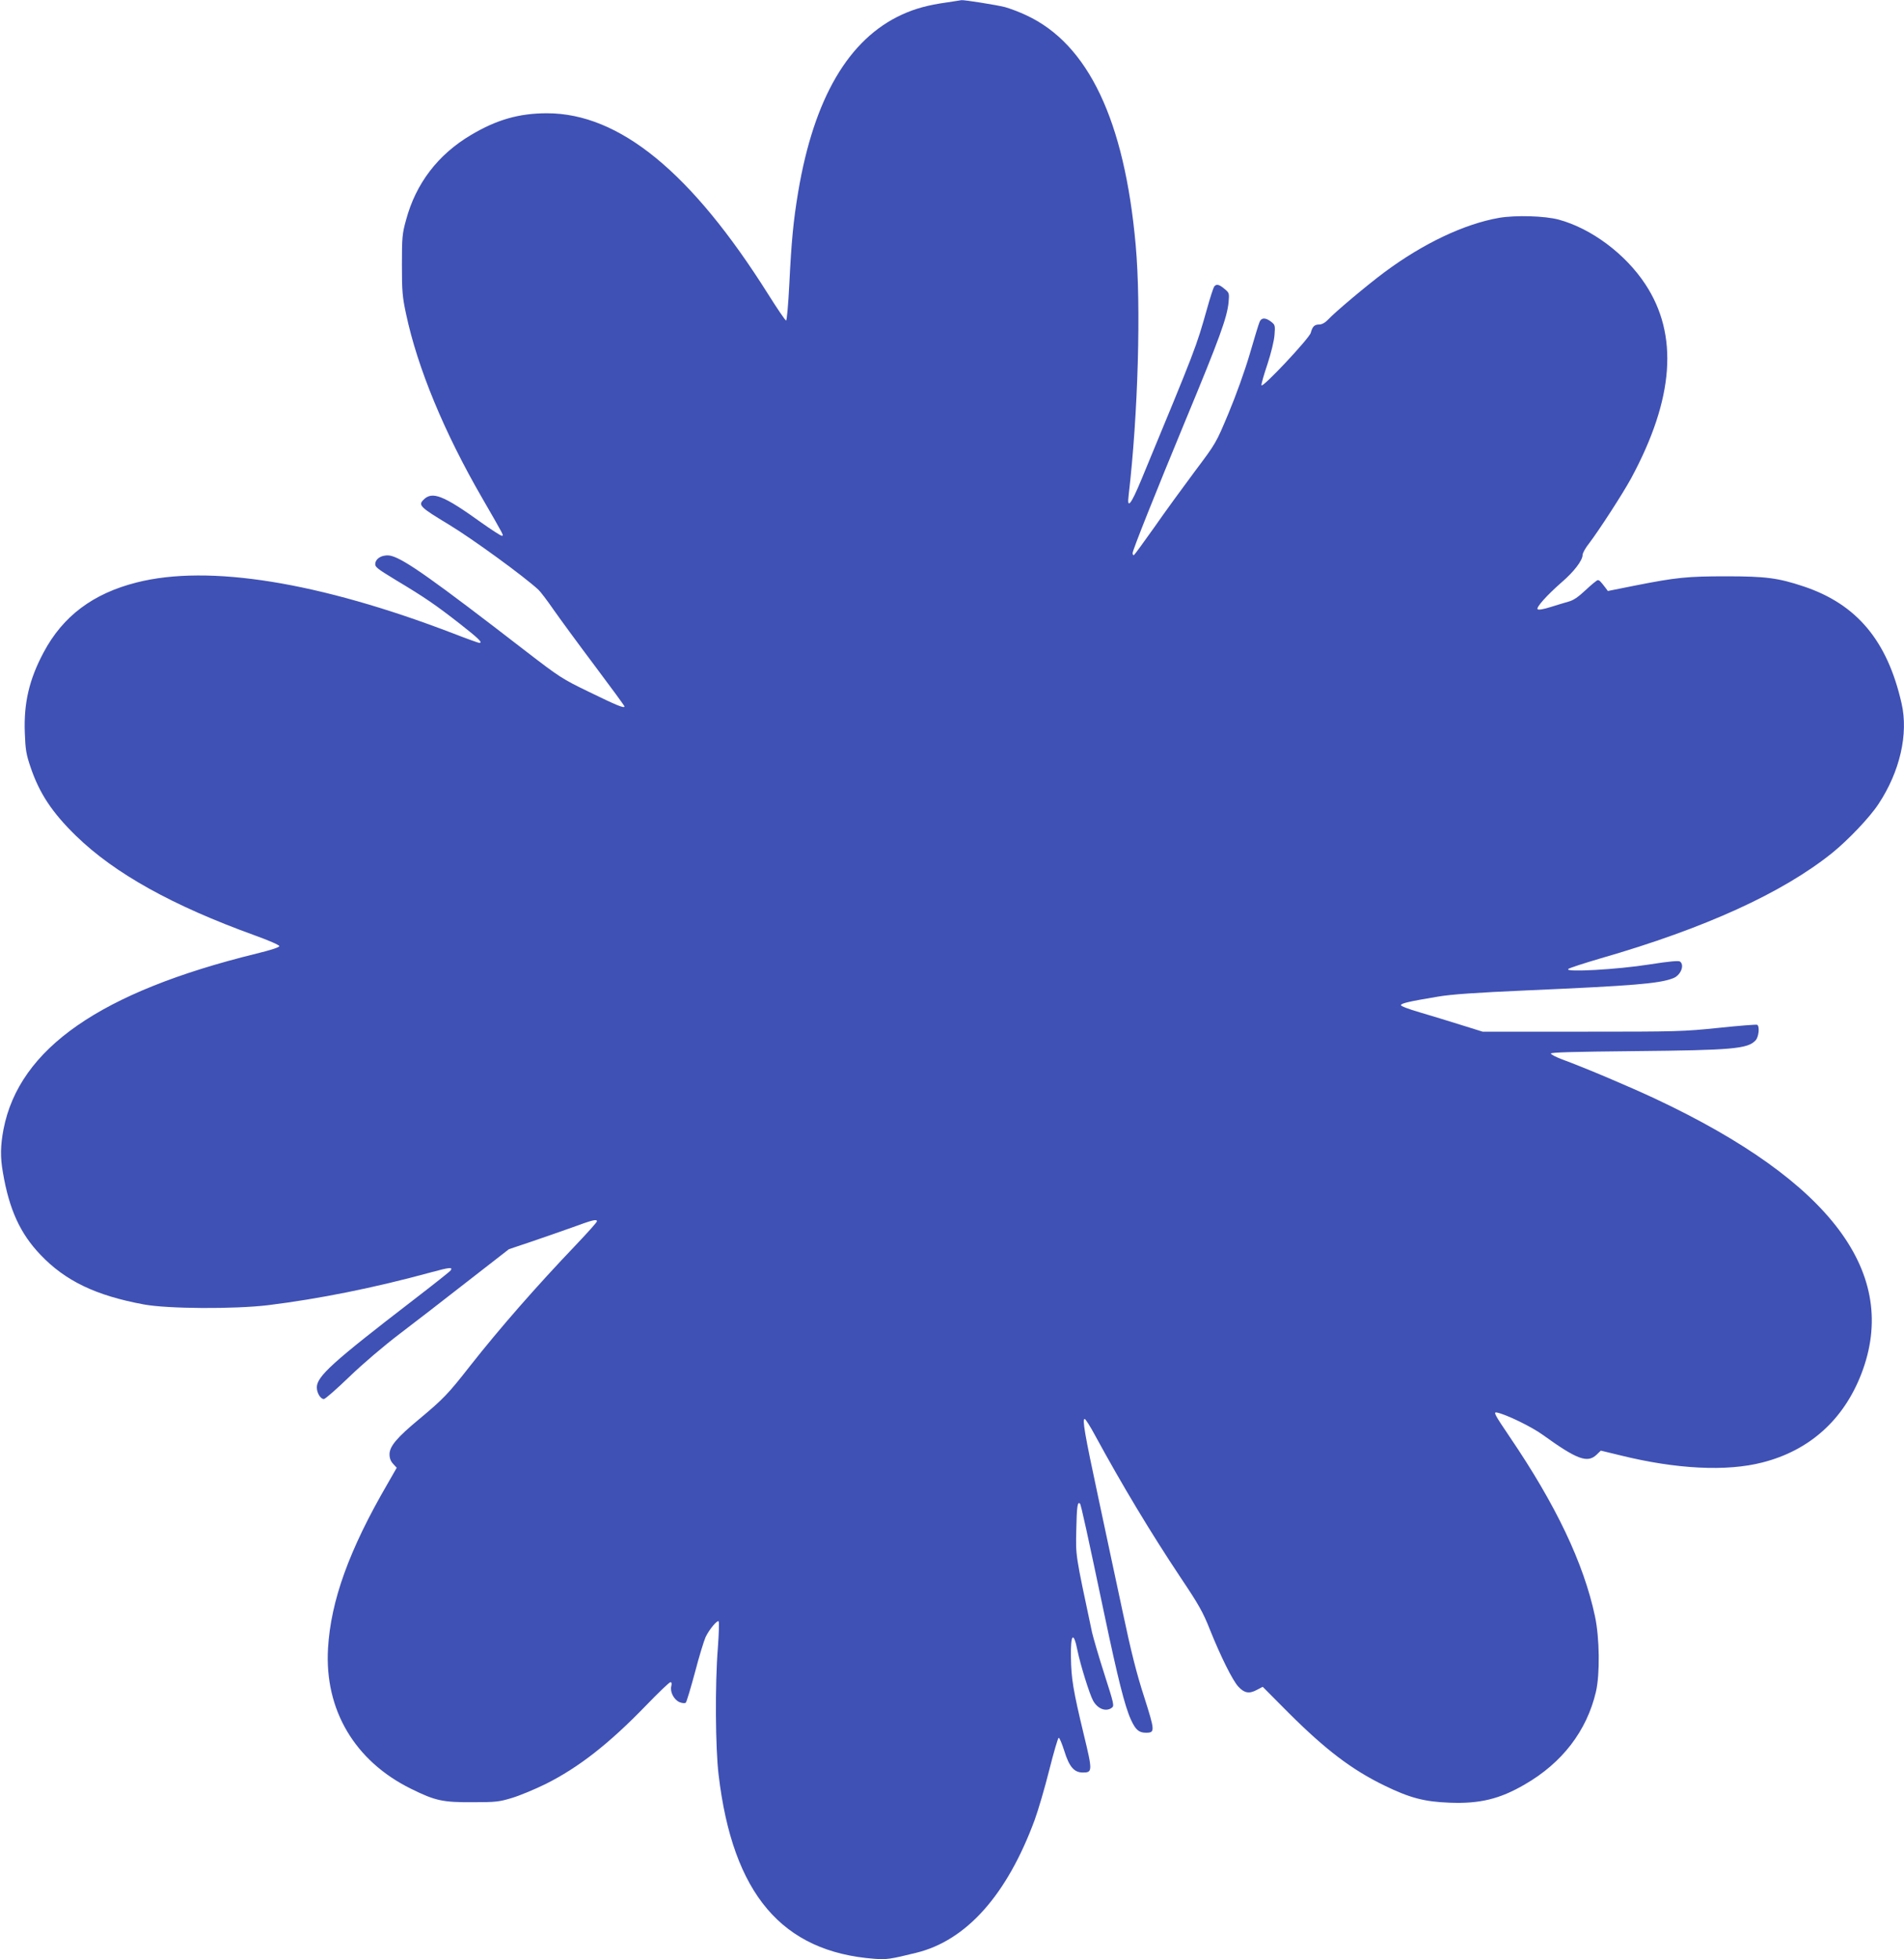 <?xml version="1.0" standalone="no"?>
<!DOCTYPE svg PUBLIC "-//W3C//DTD SVG 20010904//EN"
 "http://www.w3.org/TR/2001/REC-SVG-20010904/DTD/svg10.dtd">
<svg version="1.0" xmlns="http://www.w3.org/2000/svg"
 width="1244pt" height="1280pt" viewBox="0 0 1244 1280"
 preserveAspectRatio="xMidYMid meet">
<g transform="translate(0,1280) scale(0.1,-0.1)"
fill="#3f51b5" stroke="none">
<path d="M6185 12784 c-121 -17 -206 -40 -291 -79 -349 -159 -576 -546 -679
-1159 -32 -191 -44 -322 -58 -603 -7 -136 -16 -237 -21 -237 -6 1 -58 78 -116
170 -502 798 -973 1184 -1446 1184 -183 0 -329 -42 -497 -142 -216 -128 -360
-317 -424 -555 -25 -90 -27 -114 -27 -293 0 -173 3 -209 27 -321 75 -353 249
-774 498 -1204 147 -255 142 -245 127 -245 -7 0 -67 39 -132 85 -249 179 -322
208 -379 150 -36 -35 -22 -49 164 -161 154 -93 492 -339 587 -427 13 -12 58
-71 100 -132 42 -60 163 -225 269 -366 106 -141 193 -260 193 -264 0 -14 -48
5 -230 94 -178 86 -194 97 -415 267 -603 466 -790 598 -877 622 -49 13 -102
-11 -106 -49 -3 -23 10 -33 135 -109 190 -114 257 -160 416 -284 125 -98 154
-126 128 -126 -5 0 -81 27 -168 61 -878 337 -1599 453 -2069 334 -286 -72
-483 -220 -609 -457 -94 -176 -130 -330 -123 -523 4 -112 9 -143 37 -225 58
-173 142 -299 298 -451 253 -246 631 -456 1168 -650 92 -33 160 -63 160 -70 0
-8 -56 -26 -150 -49 -1018 -250 -1549 -619 -1652 -1147 -20 -106 -22 -182 -4
-283 41 -242 113 -399 245 -537 162 -171 362 -267 676 -325 157 -29 590 -31
810 -5 332 41 693 113 1063 214 125 34 146 36 132 14 -3 -6 -113 -93 -243
-193 -529 -407 -632 -500 -632 -572 0 -36 24 -76 46 -76 9 0 84 66 167 146 87
84 227 203 327 279 96 73 297 228 445 344 l270 210 140 47 c77 26 200 69 273
95 136 50 162 56 162 40 0 -6 -61 -74 -136 -153 -258 -270 -498 -544 -693
-792 -144 -184 -174 -215 -332 -347 -146 -121 -194 -178 -194 -230 0 -26 8
-46 24 -63 l23 -25 -59 -103 c-252 -433 -372 -766 -390 -1078 -23 -401 175
-735 542 -916 160 -79 207 -89 405 -88 150 0 173 3 255 28 50 15 149 56 220
91 216 108 414 263 655 512 81 84 153 153 160 153 8 0 10 -8 6 -25 -10 -38 17
-89 53 -105 21 -8 36 -9 42 -3 5 5 32 95 60 199 27 104 59 207 69 229 24 50
76 112 85 103 4 -4 2 -83 -5 -175 -19 -239 -16 -654 5 -828 92 -778 414 -1157
1019 -1202 78 -6 105 -2 271 39 329 80 594 378 775 868 23 63 66 209 95 325
29 115 57 211 62 212 5 2 21 -37 37 -87 32 -103 64 -140 121 -140 63 0 64 9 6
248 -70 291 -82 366 -84 504 -3 155 17 175 43 44 18 -90 79 -286 102 -327 30
-54 84 -74 122 -46 17 12 14 25 -48 218 -36 112 -72 236 -81 274 -110 518
-107 497 -103 671 3 150 8 187 24 171 7 -6 49 -200 159 -722 89 -423 134 -602
174 -690 31 -67 52 -85 99 -85 59 0 58 12 -12 232 -49 151 -85 292 -140 553
-41 193 -114 532 -161 755 -89 416 -105 510 -88 510 5 0 36 -48 68 -108 178
-327 362 -633 557 -926 120 -179 148 -228 194 -345 70 -174 147 -329 184 -369
39 -43 71 -49 120 -23 l40 21 172 -173 c241 -240 411 -369 623 -472 166 -81
262 -106 425 -112 198 -8 329 24 492 119 245 141 405 350 465 605 27 116 24
352 -6 493 -74 348 -255 728 -558 1174 -98 145 -108 163 -83 158 62 -13 227
-93 300 -146 223 -161 292 -187 352 -129 l27 26 128 -31 c364 -90 695 -107
929 -46 306 78 529 278 645 578 253 655 -195 1256 -1340 1795 -170 80 -460
203 -620 262 -36 14 -66 29 -68 36 -3 8 145 12 549 16 637 6 737 15 788 70 21
22 28 91 11 102 -5 3 -118 -6 -252 -20 -232 -24 -268 -25 -892 -25 l-650 0
-141 44 c-78 25 -199 61 -269 82 -75 22 -126 41 -124 48 4 12 56 24 242 55 88
15 245 26 585 41 687 30 862 44 951 79 49 18 77 84 46 109 -9 7 -68 2 -202
-19 -209 -33 -551 -52 -529 -30 6 7 103 38 215 71 677 195 1186 427 1510 688
103 83 246 233 302 319 140 211 197 458 151 658 -93 410 -293 648 -640 764
-166 55 -245 66 -504 66 -256 0 -327 -7 -600 -61 l-175 -35 -17 23 c-32 42
-39 48 -49 48 -5 0 -41 -29 -78 -64 -49 -46 -81 -68 -112 -76 -24 -7 -78 -23
-119 -36 -44 -14 -78 -20 -84 -14 -11 11 58 89 156 175 82 70 138 144 138 180
0 12 19 46 43 76 64 84 219 323 274 424 281 521 311 937 93 1268 -131 199
-353 364 -565 422 -92 25 -282 30 -390 12 -228 -40 -496 -167 -749 -355 -109
-81 -323 -260 -370 -311 -19 -20 -40 -31 -57 -31 -31 0 -44 -13 -55 -54 -8
-35 -318 -365 -322 -343 -2 8 16 70 39 138 24 74 43 151 46 190 5 62 4 67 -22
87 -36 28 -63 28 -75 0 -6 -13 -35 -108 -65 -212 -33 -112 -90 -270 -138 -385
-82 -196 -82 -196 -221 -381 -76 -102 -195 -265 -263 -363 -69 -97 -129 -180
-134 -183 -5 -3 -9 3 -9 13 0 18 149 392 344 863 225 542 273 675 283 775 5
59 5 62 -27 88 -35 30 -53 33 -67 15 -5 -7 -27 -73 -47 -146 -72 -254 -69
-247 -429 -1116 -68 -164 -95 -197 -83 -102 62 529 82 1238 46 1636 -73 814
-310 1312 -714 1500 -44 21 -108 45 -141 54 -55 14 -270 48 -284 45 -3 -1 -46
-7 -96 -15z"/>
</g>
</svg>
